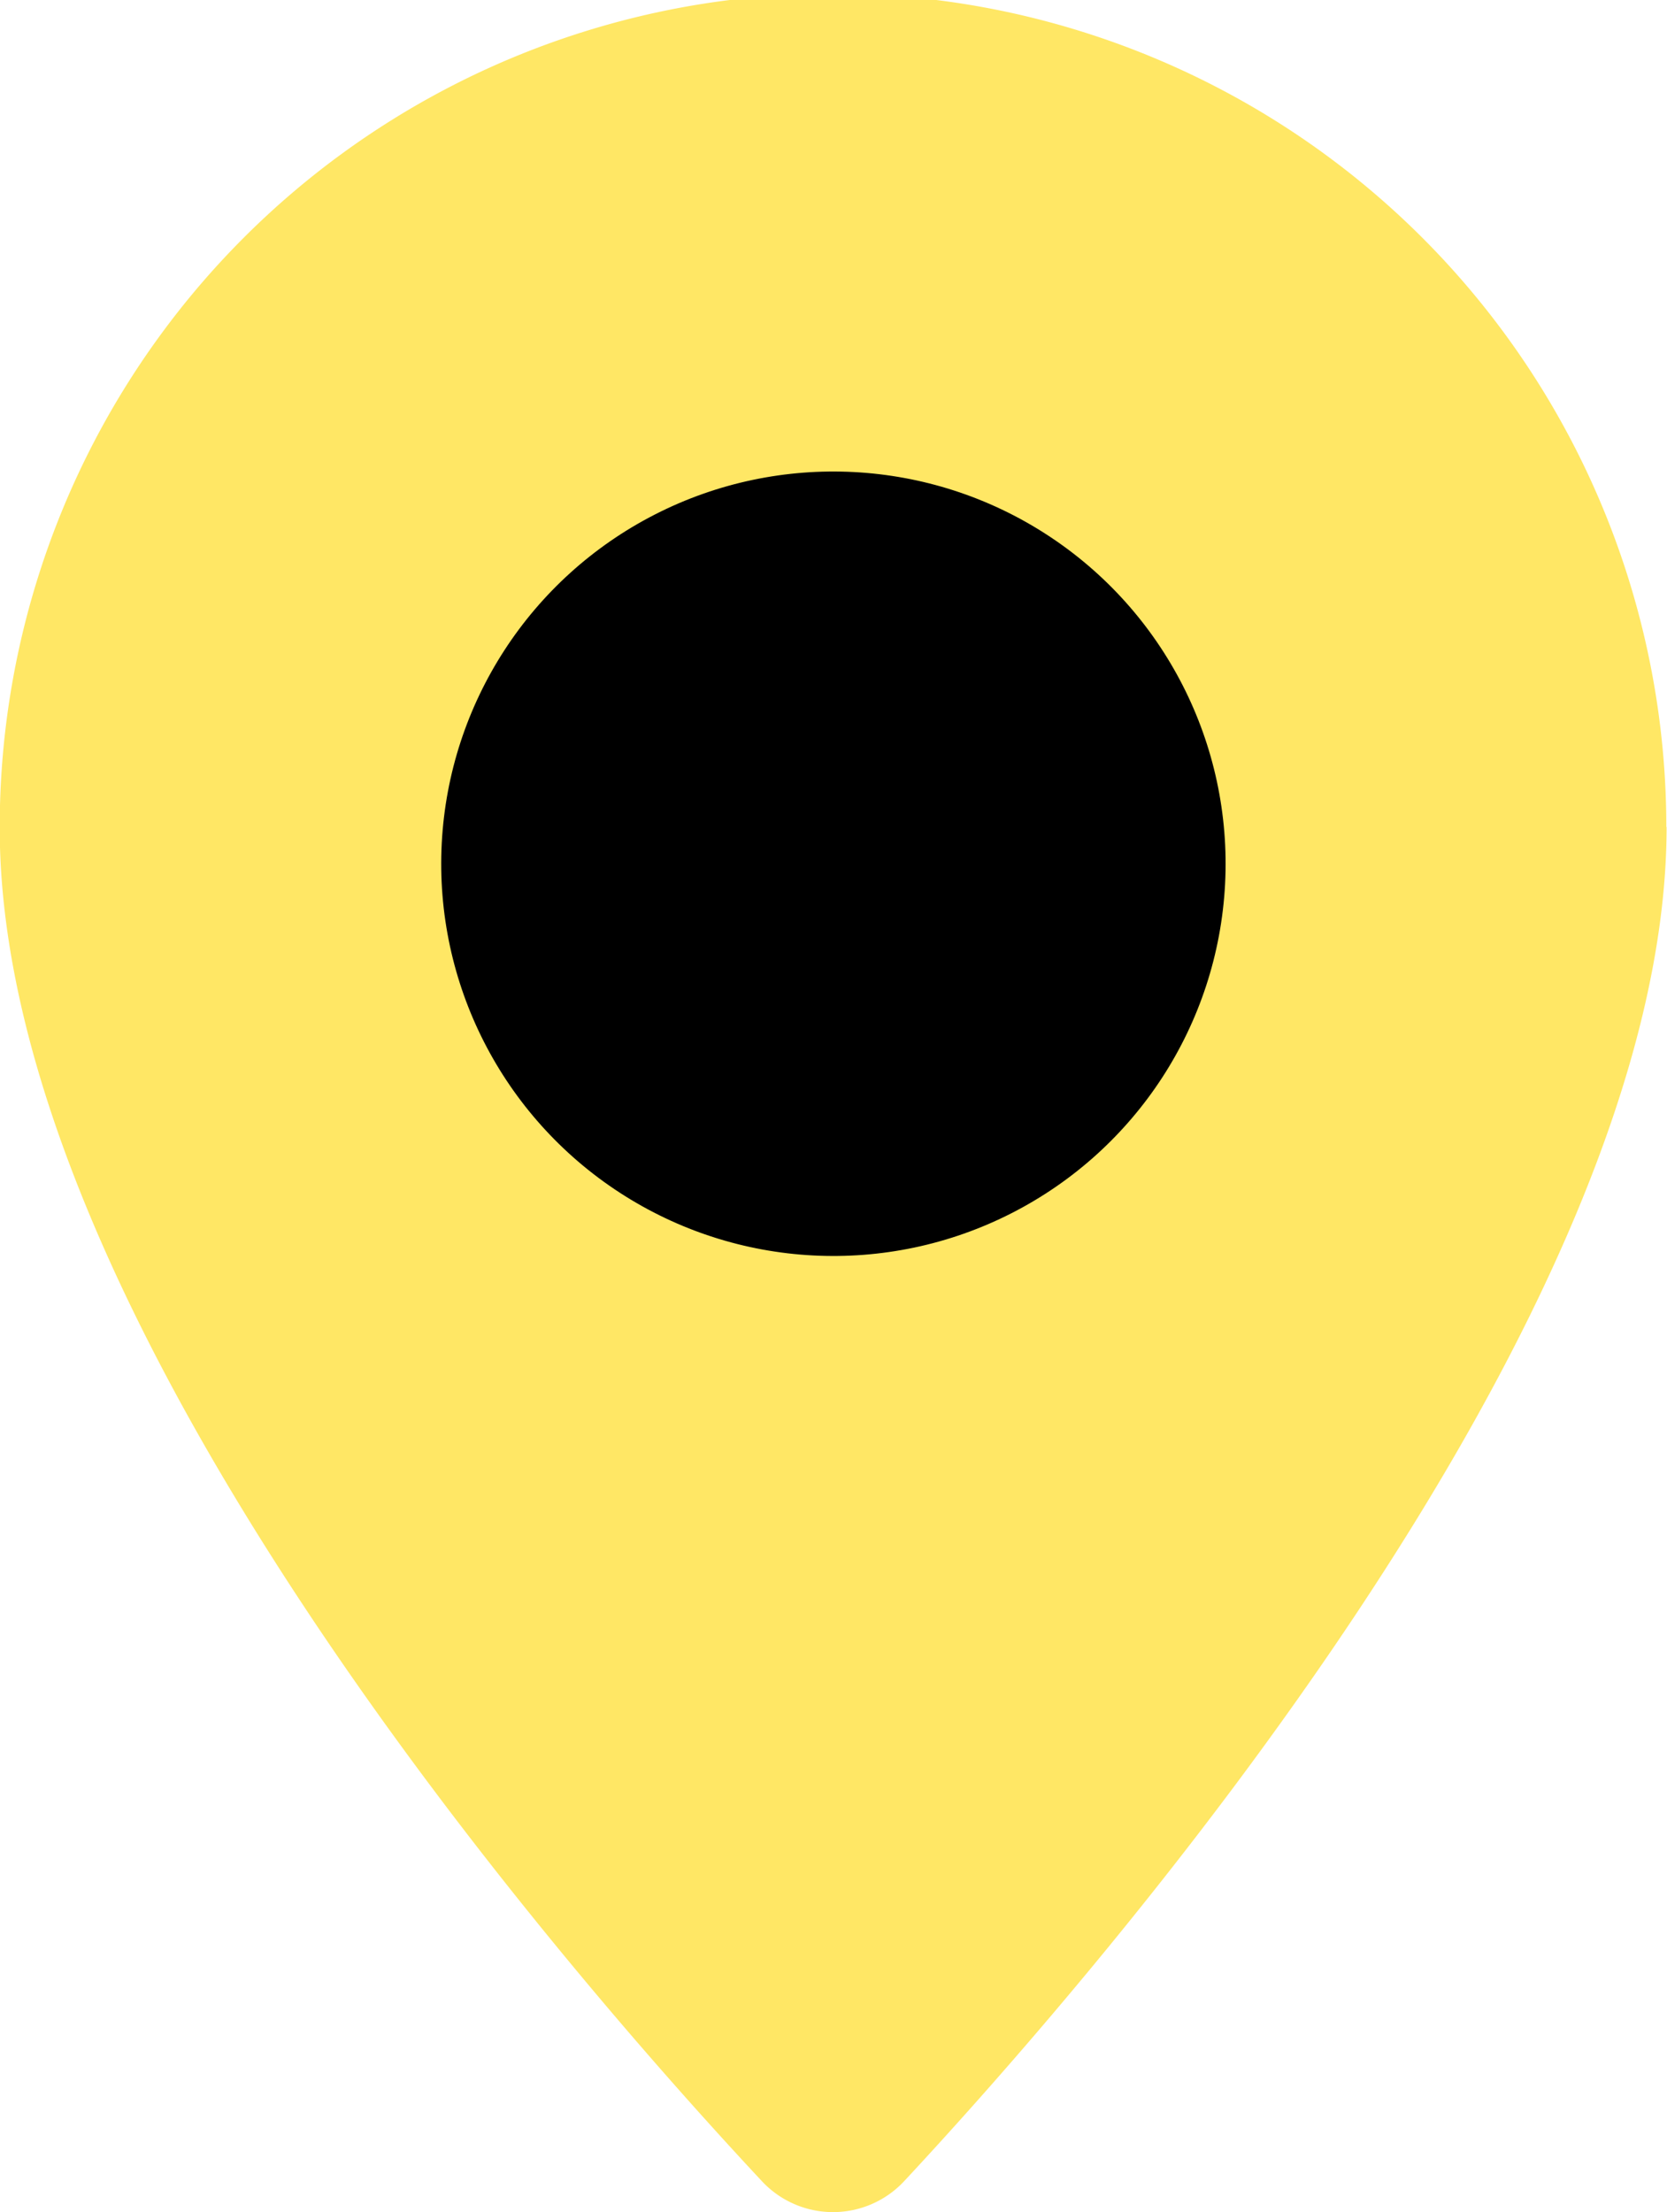 <svg id="Groupe_3363" data-name="Groupe 3363" xmlns="http://www.w3.org/2000/svg" width="12.203" height="16.193" viewBox="0 0 12.203 16.193">
  <path id="Tracé_1007" data-name="Tracé 1007" d="M519.7,510.553c0,3.583-4.1,8.321-5.58,9.911a.712.712,0,0,1-1.044,0c-1.479-1.584-5.585-6.309-5.578-9.911a6.1,6.1,0,0,1,12.2,0Z" transform="translate(-507.5 -504.5)" fill="#ffe765"/>
  <ellipse id="Ellipse_72" data-name="Ellipse 72" cx="2.871" cy="2.871" rx="2.871" ry="2.871" transform="translate(3.384 3.305) rotate(3)"/>
</svg>
